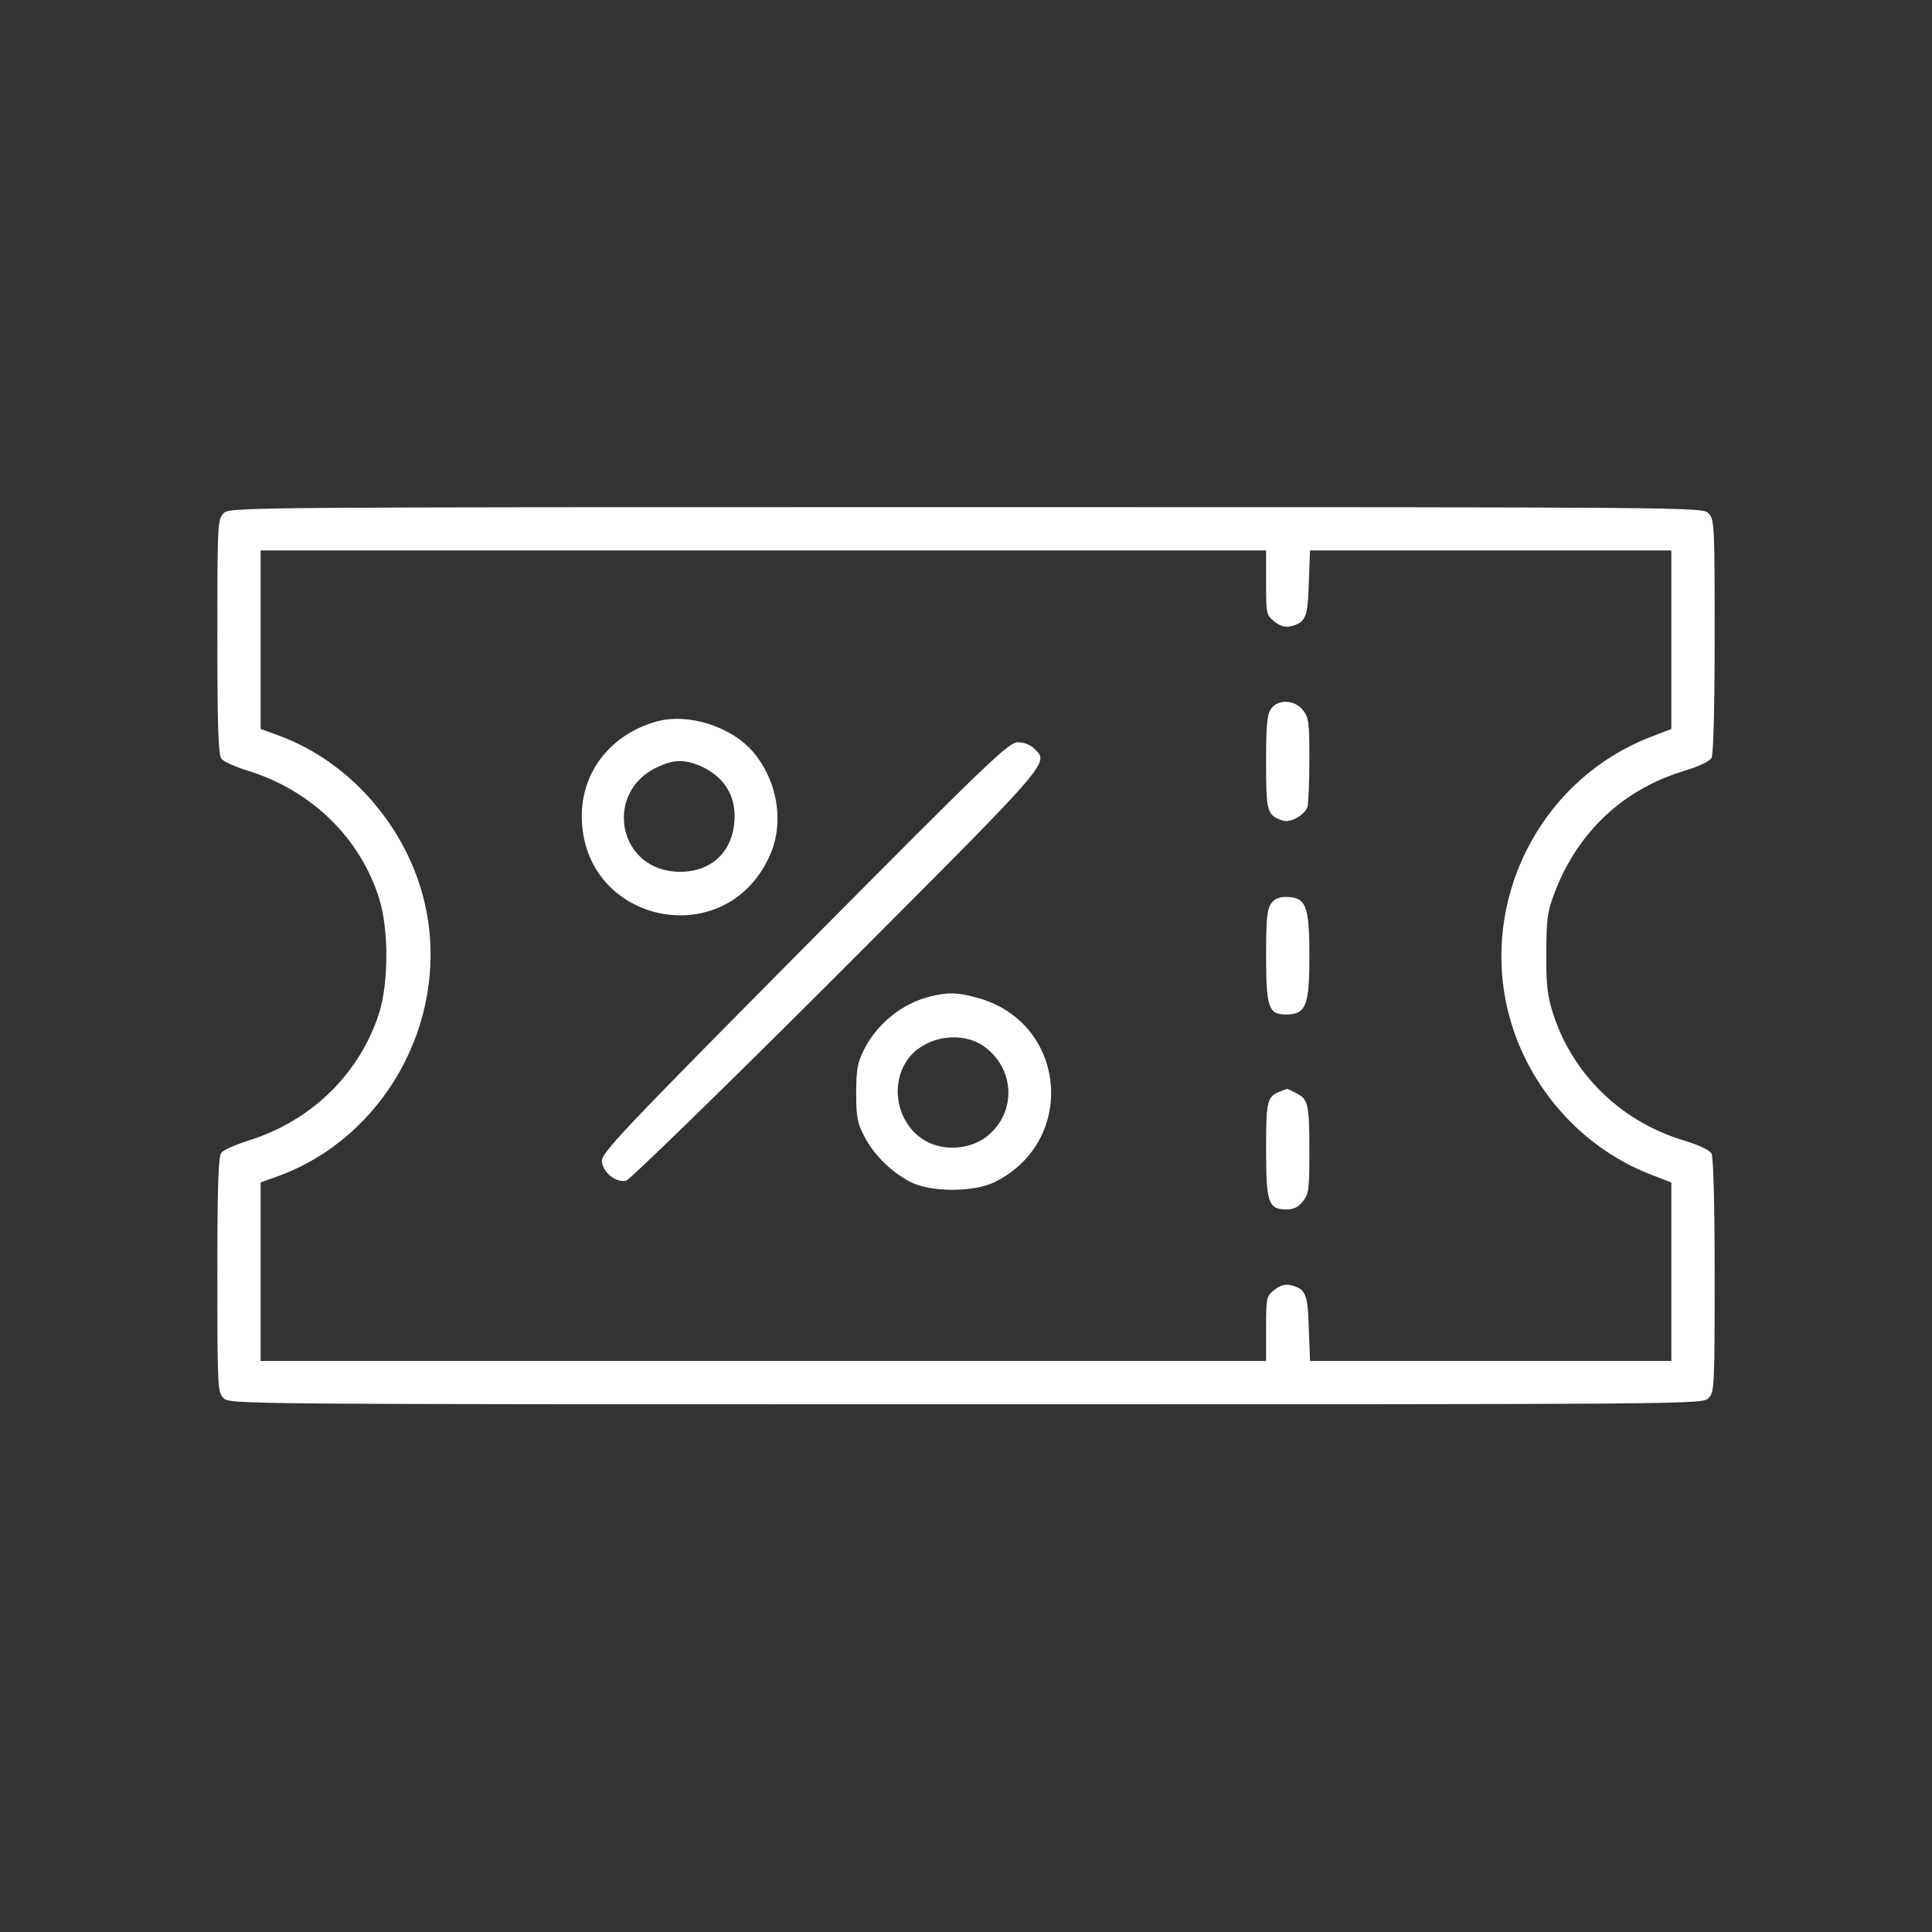 <svg width="80" height="80" viewBox="0 0 80 80" fill="none" xmlns="http://www.w3.org/2000/svg">
<rect x="0" y="0" width="80" height="80" fill="#333333" stroke="none"/>
<path fill-rule="evenodd" clip-rule="evenodd" d="M9.256 21.256C9.013 21.5 9 21.679 9 26.355C9 30.031 9.038 31.248 9.167 31.415C9.243 31.53 9.781 31.773 10.345 31.94C12.92 32.76 14.918 34.707 15.7 37.205C16.097 38.473 16.097 40.676 15.7 41.944C14.905 44.442 12.907 46.402 10.345 47.209C9.781 47.389 9.243 47.619 9.167 47.734C9.038 47.901 9 49.118 9 52.794C9 57.47 9.013 57.649 9.256 57.893C9.512 58.149 9.679 58.149 40 58.149C70.321 58.149 70.488 58.149 70.744 57.893C70.987 57.649 71 57.47 71 52.82C71 49.848 70.949 47.926 70.872 47.773C70.795 47.619 70.347 47.414 69.681 47.209C67.106 46.428 65.095 44.455 64.3 41.944C64.07 41.201 64.019 40.766 64.031 39.446C64.031 38.05 64.083 37.73 64.365 36.987C65.312 34.476 67.183 32.708 69.681 31.94C70.347 31.735 70.795 31.53 70.872 31.376C70.949 31.222 71 29.301 71 26.329C71 21.679 70.987 21.5 70.744 21.256C70.488 21 70.321 21 40 21C9.679 21 9.512 21 9.256 21.256ZM52.426 24.126C52.426 25.432 52.438 25.471 52.772 25.74C53.015 25.932 53.22 25.983 53.45 25.932C54.065 25.778 54.155 25.573 54.194 24.138L54.245 22.793H61.726H69.207V26.483V30.185L68.31 30.531C63.993 32.221 61.469 36.833 62.341 41.406C62.968 44.647 65.261 47.414 68.31 48.618L69.207 48.964V52.666V56.355H61.726H54.245L54.194 55.01C54.155 53.576 54.065 53.371 53.45 53.217C53.22 53.166 53.015 53.217 52.772 53.409C52.438 53.678 52.426 53.717 52.426 55.023V56.355H31.61H10.793V52.653V48.964L11.536 48.695C15.892 47.094 18.543 42.354 17.66 37.743C17.032 34.463 14.611 31.581 11.536 30.454L10.793 30.185V26.495V22.793H31.61H52.426V24.126ZM52.631 29.352C52.464 29.582 52.426 30.031 52.426 31.581C52.426 33.63 52.464 33.746 53.105 33.976C53.425 34.092 54.04 33.746 54.142 33.4C54.181 33.233 54.219 32.349 54.219 31.427C54.219 29.916 54.194 29.711 53.95 29.403C53.604 28.968 52.913 28.942 52.631 29.352ZM24.09 33.785C24.09 31.94 25.307 30.403 27.177 29.878C28.497 29.506 30.341 30.096 31.225 31.184C32.225 32.401 32.481 34.131 31.853 35.476C29.996 39.511 24.09 38.217 24.09 33.785ZM30.418 33.721C30.393 32.798 29.88 32.094 28.958 31.697C28.33 31.441 27.882 31.453 27.254 31.748C25.025 32.747 25.538 35.911 27.946 36.091C29.445 36.193 30.444 35.245 30.418 33.721ZM33.313 39.216C25.756 46.838 24.897 47.748 24.923 48.081C24.961 48.555 25.512 48.99 25.935 48.888C26.089 48.836 30.021 45.019 34.658 40.382L35.431 39.608C42.263 32.767 43.262 31.767 43.055 31.274C43.02 31.19 42.949 31.12 42.866 31.039C42.85 31.024 42.834 31.008 42.818 30.992C42.665 30.838 42.396 30.736 42.152 30.736C41.768 30.736 41.012 31.453 33.313 39.216ZM52.426 39.574C52.426 38.088 52.464 37.653 52.631 37.422C52.759 37.23 52.951 37.14 53.233 37.14C54.078 37.14 54.219 37.486 54.219 39.574C54.219 41.662 54.078 42.008 53.233 42.008C52.528 42.008 52.426 41.701 52.426 39.574ZM38.553 41.253C37.374 41.535 36.311 42.38 35.76 43.495C35.504 44.02 35.453 44.314 35.453 45.275C35.453 46.274 35.504 46.518 35.798 47.069C36.196 47.837 36.913 48.529 37.694 48.939C38.527 49.374 40.308 49.374 41.179 48.952C44.65 47.235 44.163 42.278 40.423 41.304C39.616 41.086 39.27 41.086 38.553 41.253ZM40.705 43.302C42.05 44.225 42.114 46.095 40.833 47.081C40.154 47.594 39.078 47.671 38.335 47.248C37.08 46.543 36.785 44.737 37.733 43.687C38.463 42.892 39.834 42.713 40.705 43.302ZM52.426 47.568C52.426 45.544 52.464 45.391 53.066 45.173C53.169 45.134 53.271 45.096 53.297 45.096C53.322 45.083 53.502 45.173 53.694 45.275C54.168 45.519 54.219 45.724 54.219 47.722C54.219 49.234 54.194 49.438 53.95 49.746C53.758 49.989 53.566 50.079 53.258 50.079C52.515 50.079 52.426 49.797 52.426 47.568Z" fill="white"/>
</svg>
